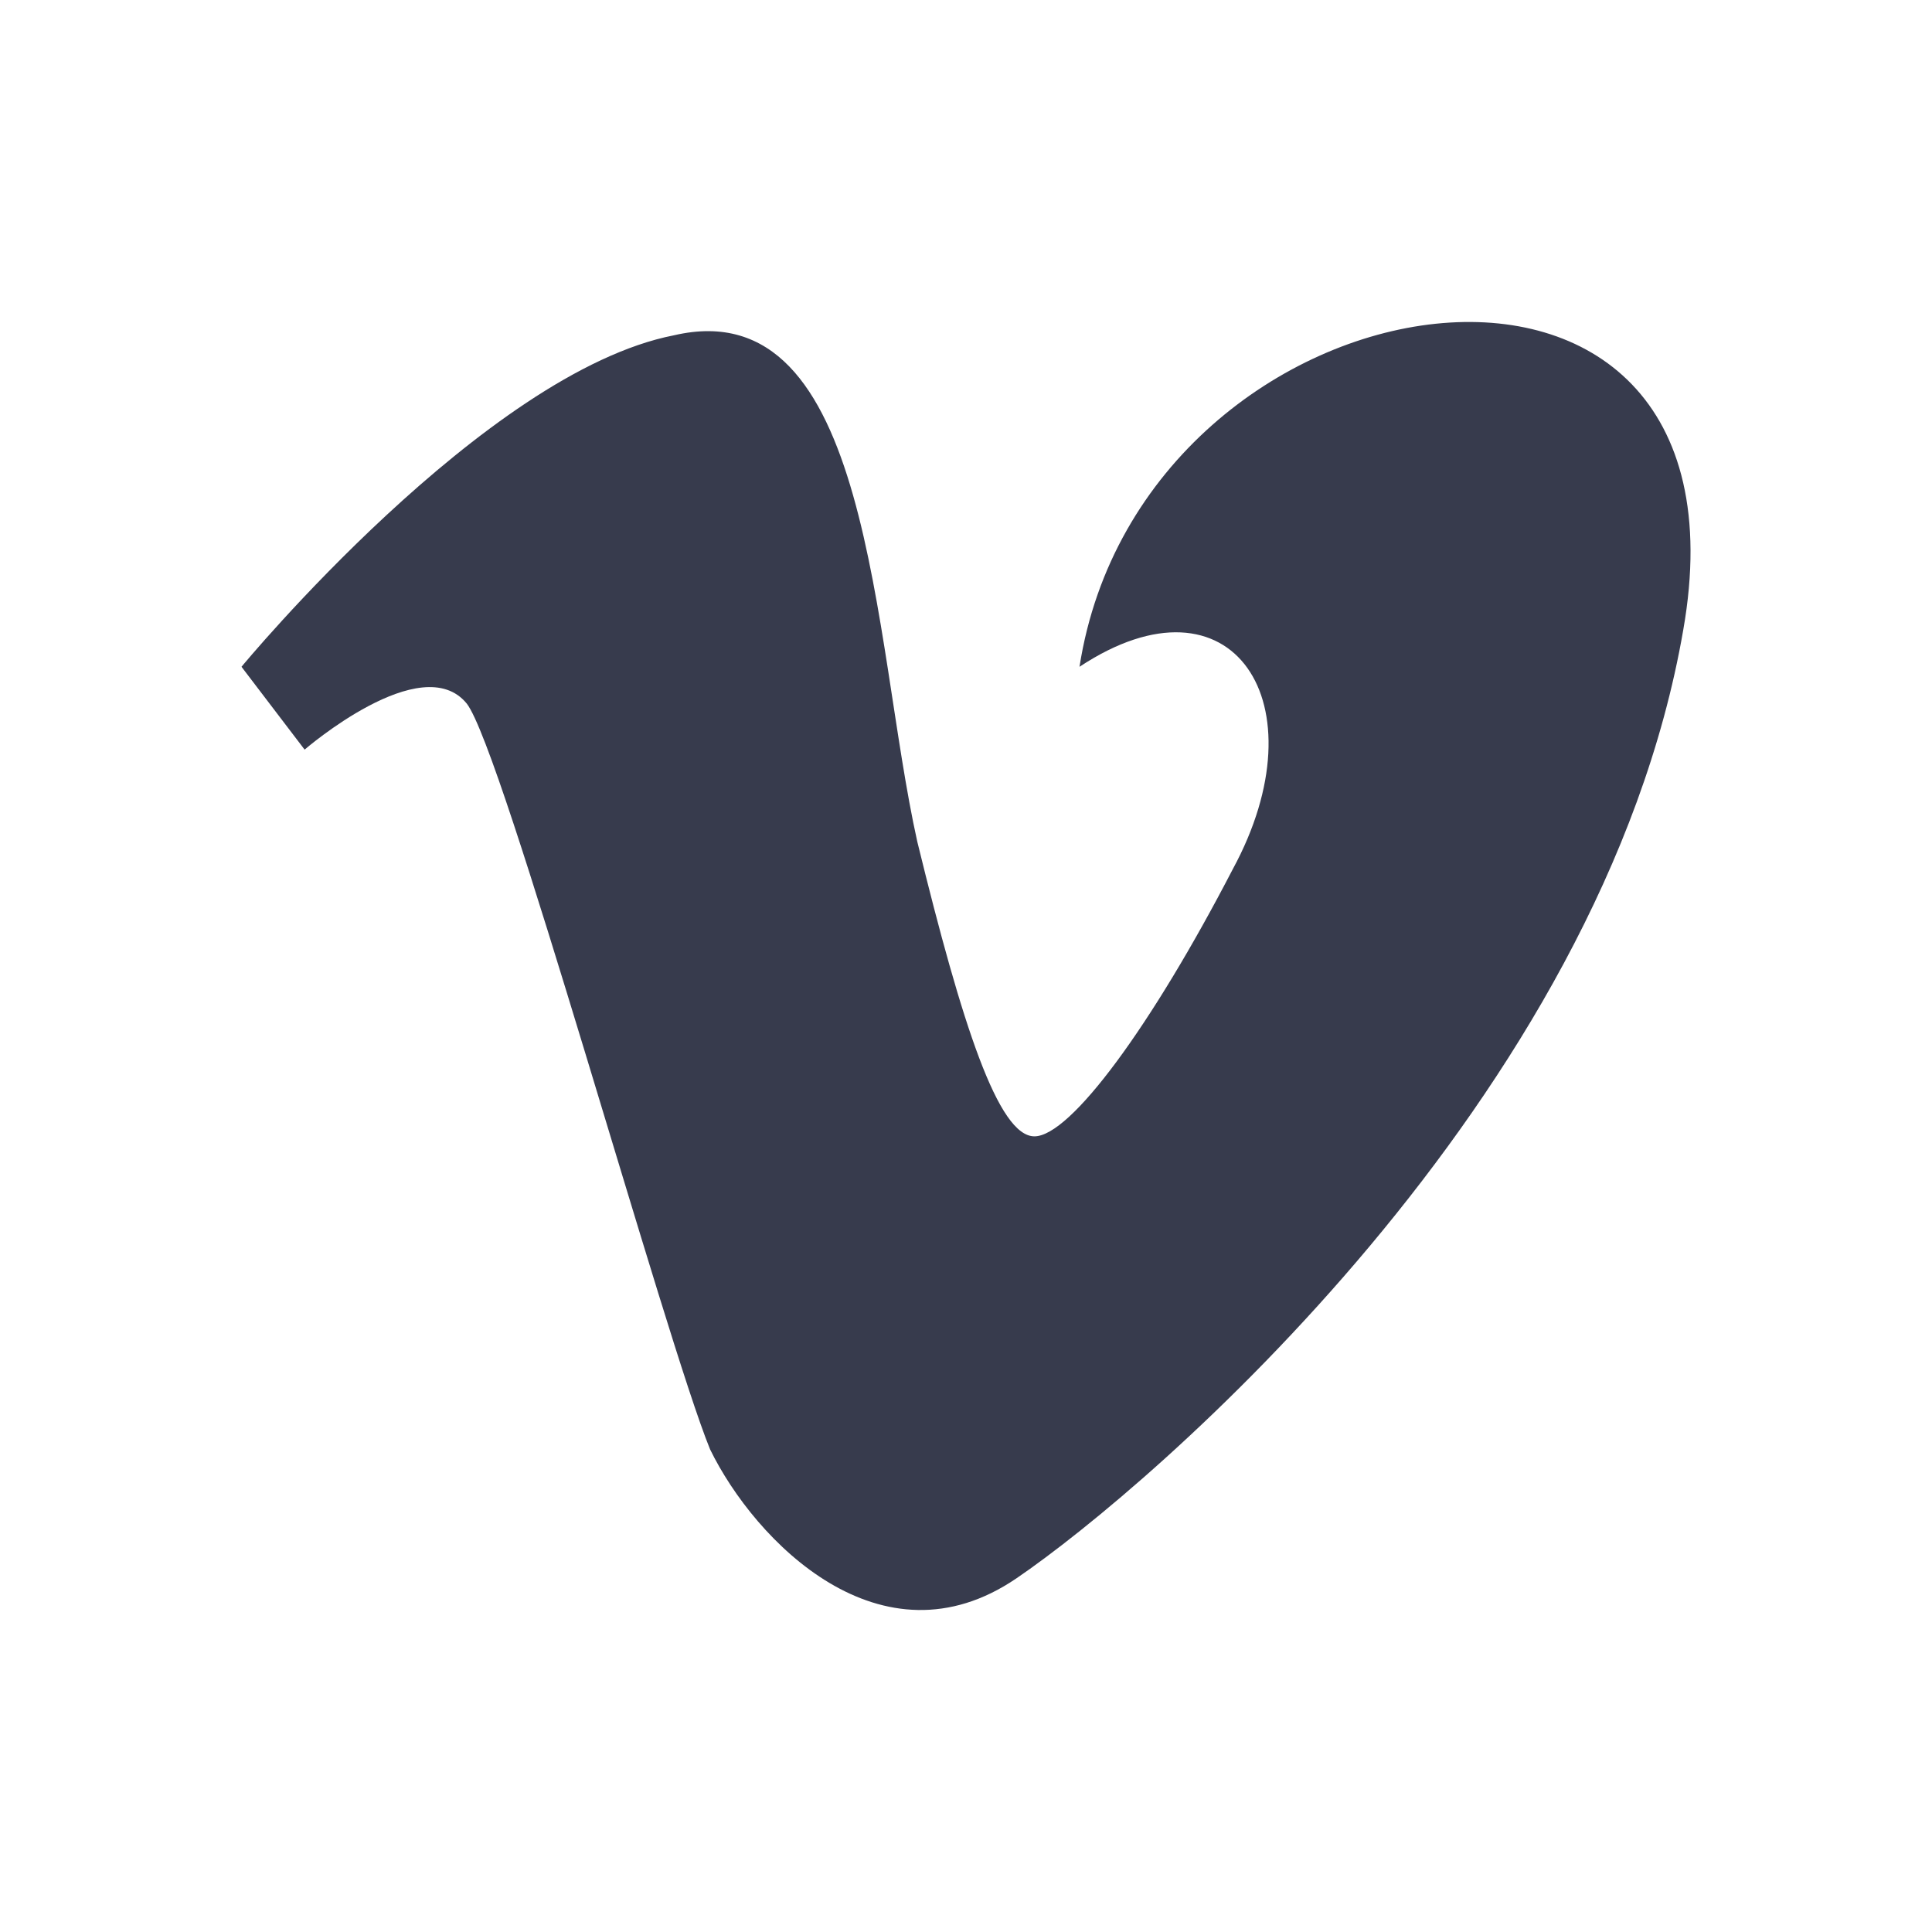 <svg width="24" height="24" viewBox="0 0 24 24" fill="none" xmlns="http://www.w3.org/2000/svg">
<path d="M3 8.283L3.784 9.312C3.784 9.312 5.239 8.054 5.798 8.74C6.246 9.312 8.261 16.633 8.821 18.005C9.38 19.149 10.947 20.75 12.626 19.607C14.305 18.463 19.902 13.659 20.91 7.825C21.917 2.106 14.194 3.25 13.41 8.283C15.313 7.025 16.432 8.74 15.313 10.799C14.305 12.744 13.298 14.116 12.85 14.116C12.402 14.116 11.955 12.744 11.395 10.456C10.835 7.94 10.835 3.593 8.373 4.165C6.022 4.623 3 8.283 3 8.283Z" fill="#373B4D"/>
</svg>
